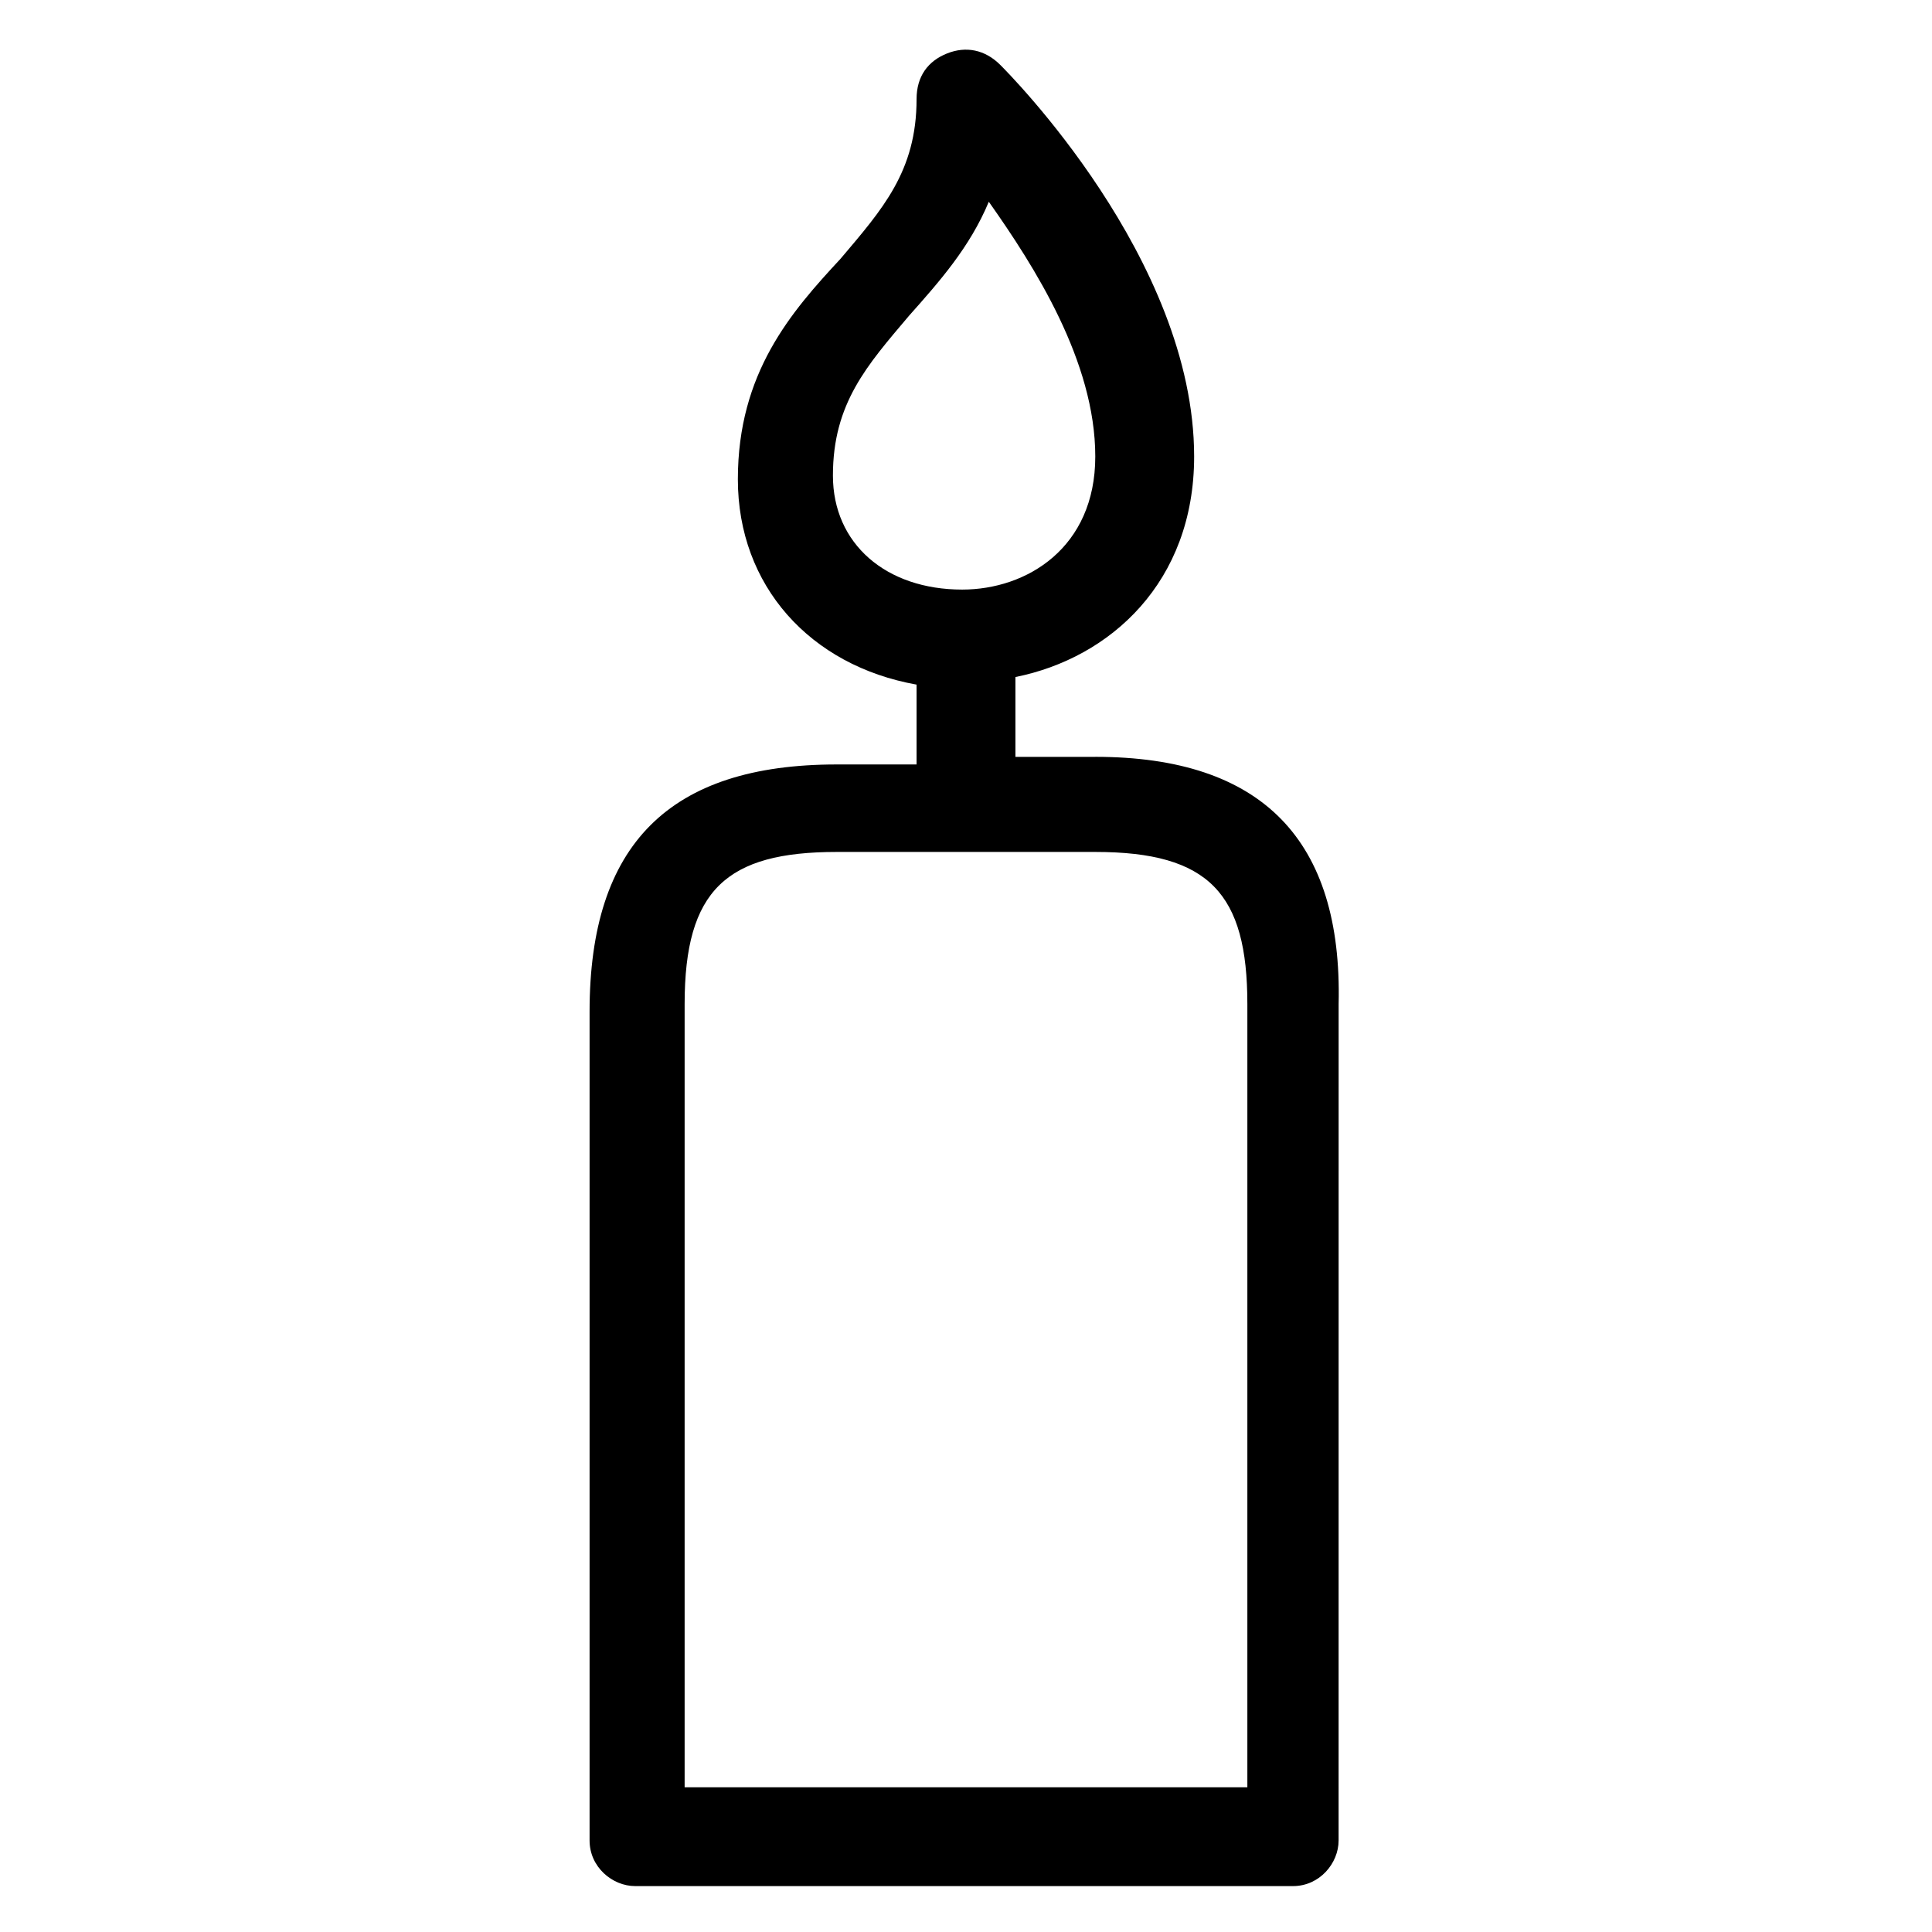 <?xml version="1.0" encoding="UTF-8"?>
<!-- The Best Svg Icon site in the world: iconSvg.co, Visit us! https://iconsvg.co -->
<svg fill="#000000" width="800px" height="800px" version="1.1" viewBox="144 144 512 512" xmlns="http://www.w3.org/2000/svg">
 <path d="m434.26 344.58h-21.16v-21.16c25.191-5.039 47.359-25.191 47.359-58.441 0-52.395-49.375-101.77-51.387-103.79-4.035-4.027-9.07-5.035-14.109-3.019-5.039 2.016-8.062 6.047-8.062 12.09 0 19.145-9.07 29.223-20.152 42.32-13.098 14.105-27.207 30.23-27.207 58.441 0 28.215 19.145 49.375 47.359 54.41v21.16h-21.16c-44.336 0-65.496 21.16-65.496 65.496v219.66c0 7.055 6.047 12.09 12.09 12.09h174.32c7.055 0 12.09-6.047 12.09-12.09l0.008-221.68c1.008-43.328-20.152-65.496-64.488-65.496zm-69.527-74.562c0-19.145 9.07-29.223 20.152-42.32 8.062-9.07 16.121-18.137 21.16-30.23 12.09 17.129 28.215 42.32 28.215 67.512 0 24.184-18.137 35.266-35.266 35.266-20.152 0.004-34.262-12.09-34.262-30.227zm109.83 347.63h-149.13v-207.57c0-30.23 11.082-40.305 40.305-40.305h68.52c30.23 0 40.305 11.082 40.305 40.305z"/>
</svg>